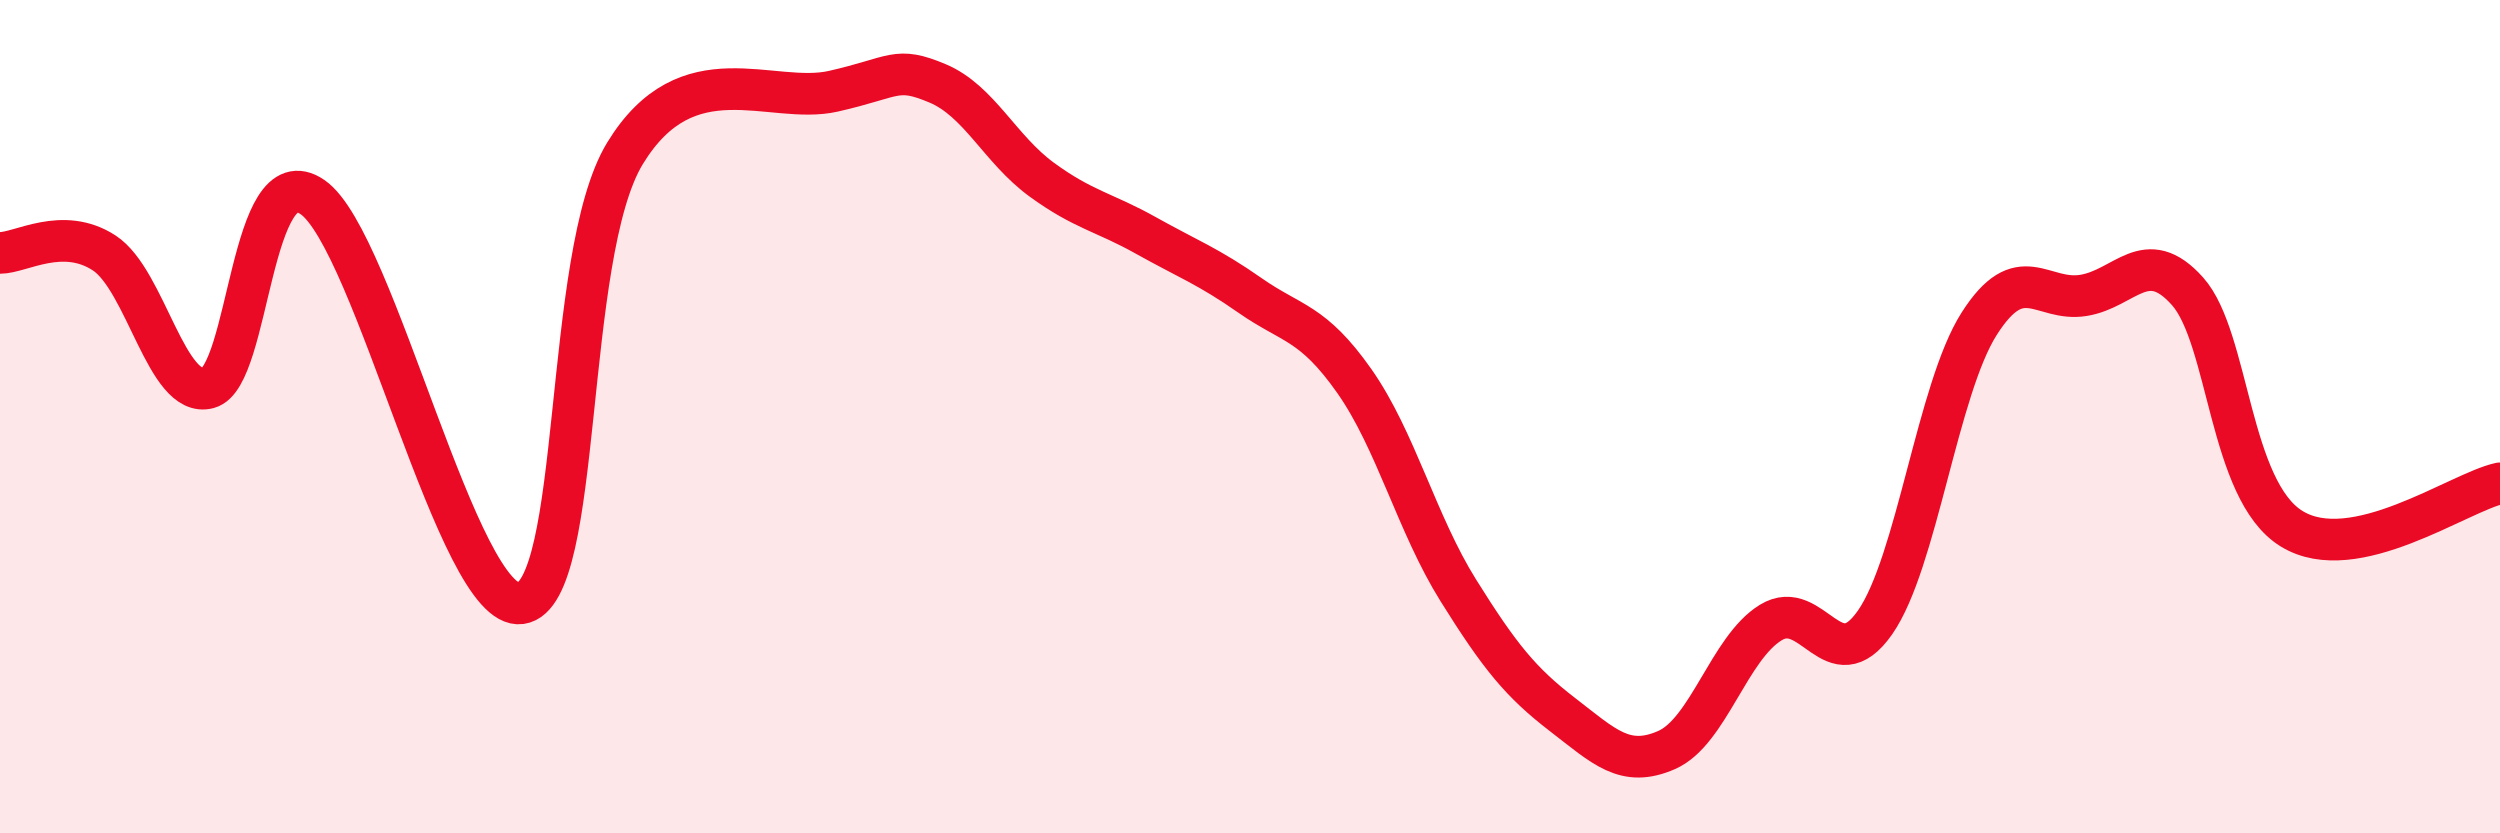 
    <svg width="60" height="20" viewBox="0 0 60 20" xmlns="http://www.w3.org/2000/svg">
      <path
        d="M 0,6.07 C 0.5,6.07 1.5,5.42 2.5,6.07 C 3.5,6.72 4,9.58 5,9.31 C 6,9.04 6,3.7 7.5,4.73 C 9,5.76 11,14.69 12.5,14.48 C 14,14.27 13.5,6.14 15,3.68 C 16.5,1.22 18.5,2.53 20,2.19 C 21.5,1.85 21.5,1.58 22.5,2 C 23.5,2.42 24,3.58 25,4.31 C 26,5.04 26.5,5.09 27.5,5.65 C 28.5,6.21 29,6.39 30,7.09 C 31,7.79 31.5,7.72 32.5,9.14 C 33.5,10.56 34,12.57 35,14.17 C 36,15.77 36.5,16.38 37.5,17.15 C 38.5,17.92 39,18.44 40,18 C 41,17.56 41.5,15.55 42.5,14.94 C 43.5,14.33 44,16.37 45,14.94 C 46,13.51 46.5,9.34 47.5,7.77 C 48.5,6.2 49,7.25 50,7.09 C 51,6.93 51.5,5.87 52.5,6.99 C 53.5,8.11 53.5,11.77 55,12.69 C 56.5,13.61 59,11.82 60,11.6L60 20L0 20Z"
        fill="#EB0A25"
        opacity="0.1"
        stroke-linecap="round"
        stroke-linejoin="round"
      />
      <path
        d="M 0,6.07 C 0.5,6.07 1.5,5.42 2.5,6.07 C 3.5,6.72 4,9.58 5,9.31 C 6,9.04 6,3.7 7.5,4.73 C 9,5.76 11,14.69 12.5,14.48 C 14,14.27 13.5,6.14 15,3.68 C 16.5,1.22 18.5,2.53 20,2.19 C 21.5,1.85 21.5,1.58 22.5,2 C 23.5,2.42 24,3.58 25,4.31 C 26,5.04 26.5,5.09 27.5,5.65 C 28.5,6.21 29,6.39 30,7.09 C 31,7.79 31.5,7.72 32.5,9.14 C 33.5,10.56 34,12.57 35,14.17 C 36,15.77 36.5,16.38 37.5,17.15 C 38.5,17.92 39,18.44 40,18 C 41,17.56 41.5,15.55 42.5,14.94 C 43.5,14.33 44,16.37 45,14.94 C 46,13.51 46.5,9.34 47.5,7.77 C 48.5,6.2 49,7.25 50,7.09 C 51,6.93 51.5,5.87 52.5,6.99 C 53.5,8.11 53.5,11.77 55,12.69 C 56.5,13.61 59,11.82 60,11.6"
        stroke="#EB0A25"
        stroke-width="1"
        fill="none"
        stroke-linecap="round"
        stroke-linejoin="round"
      />
    </svg>
  